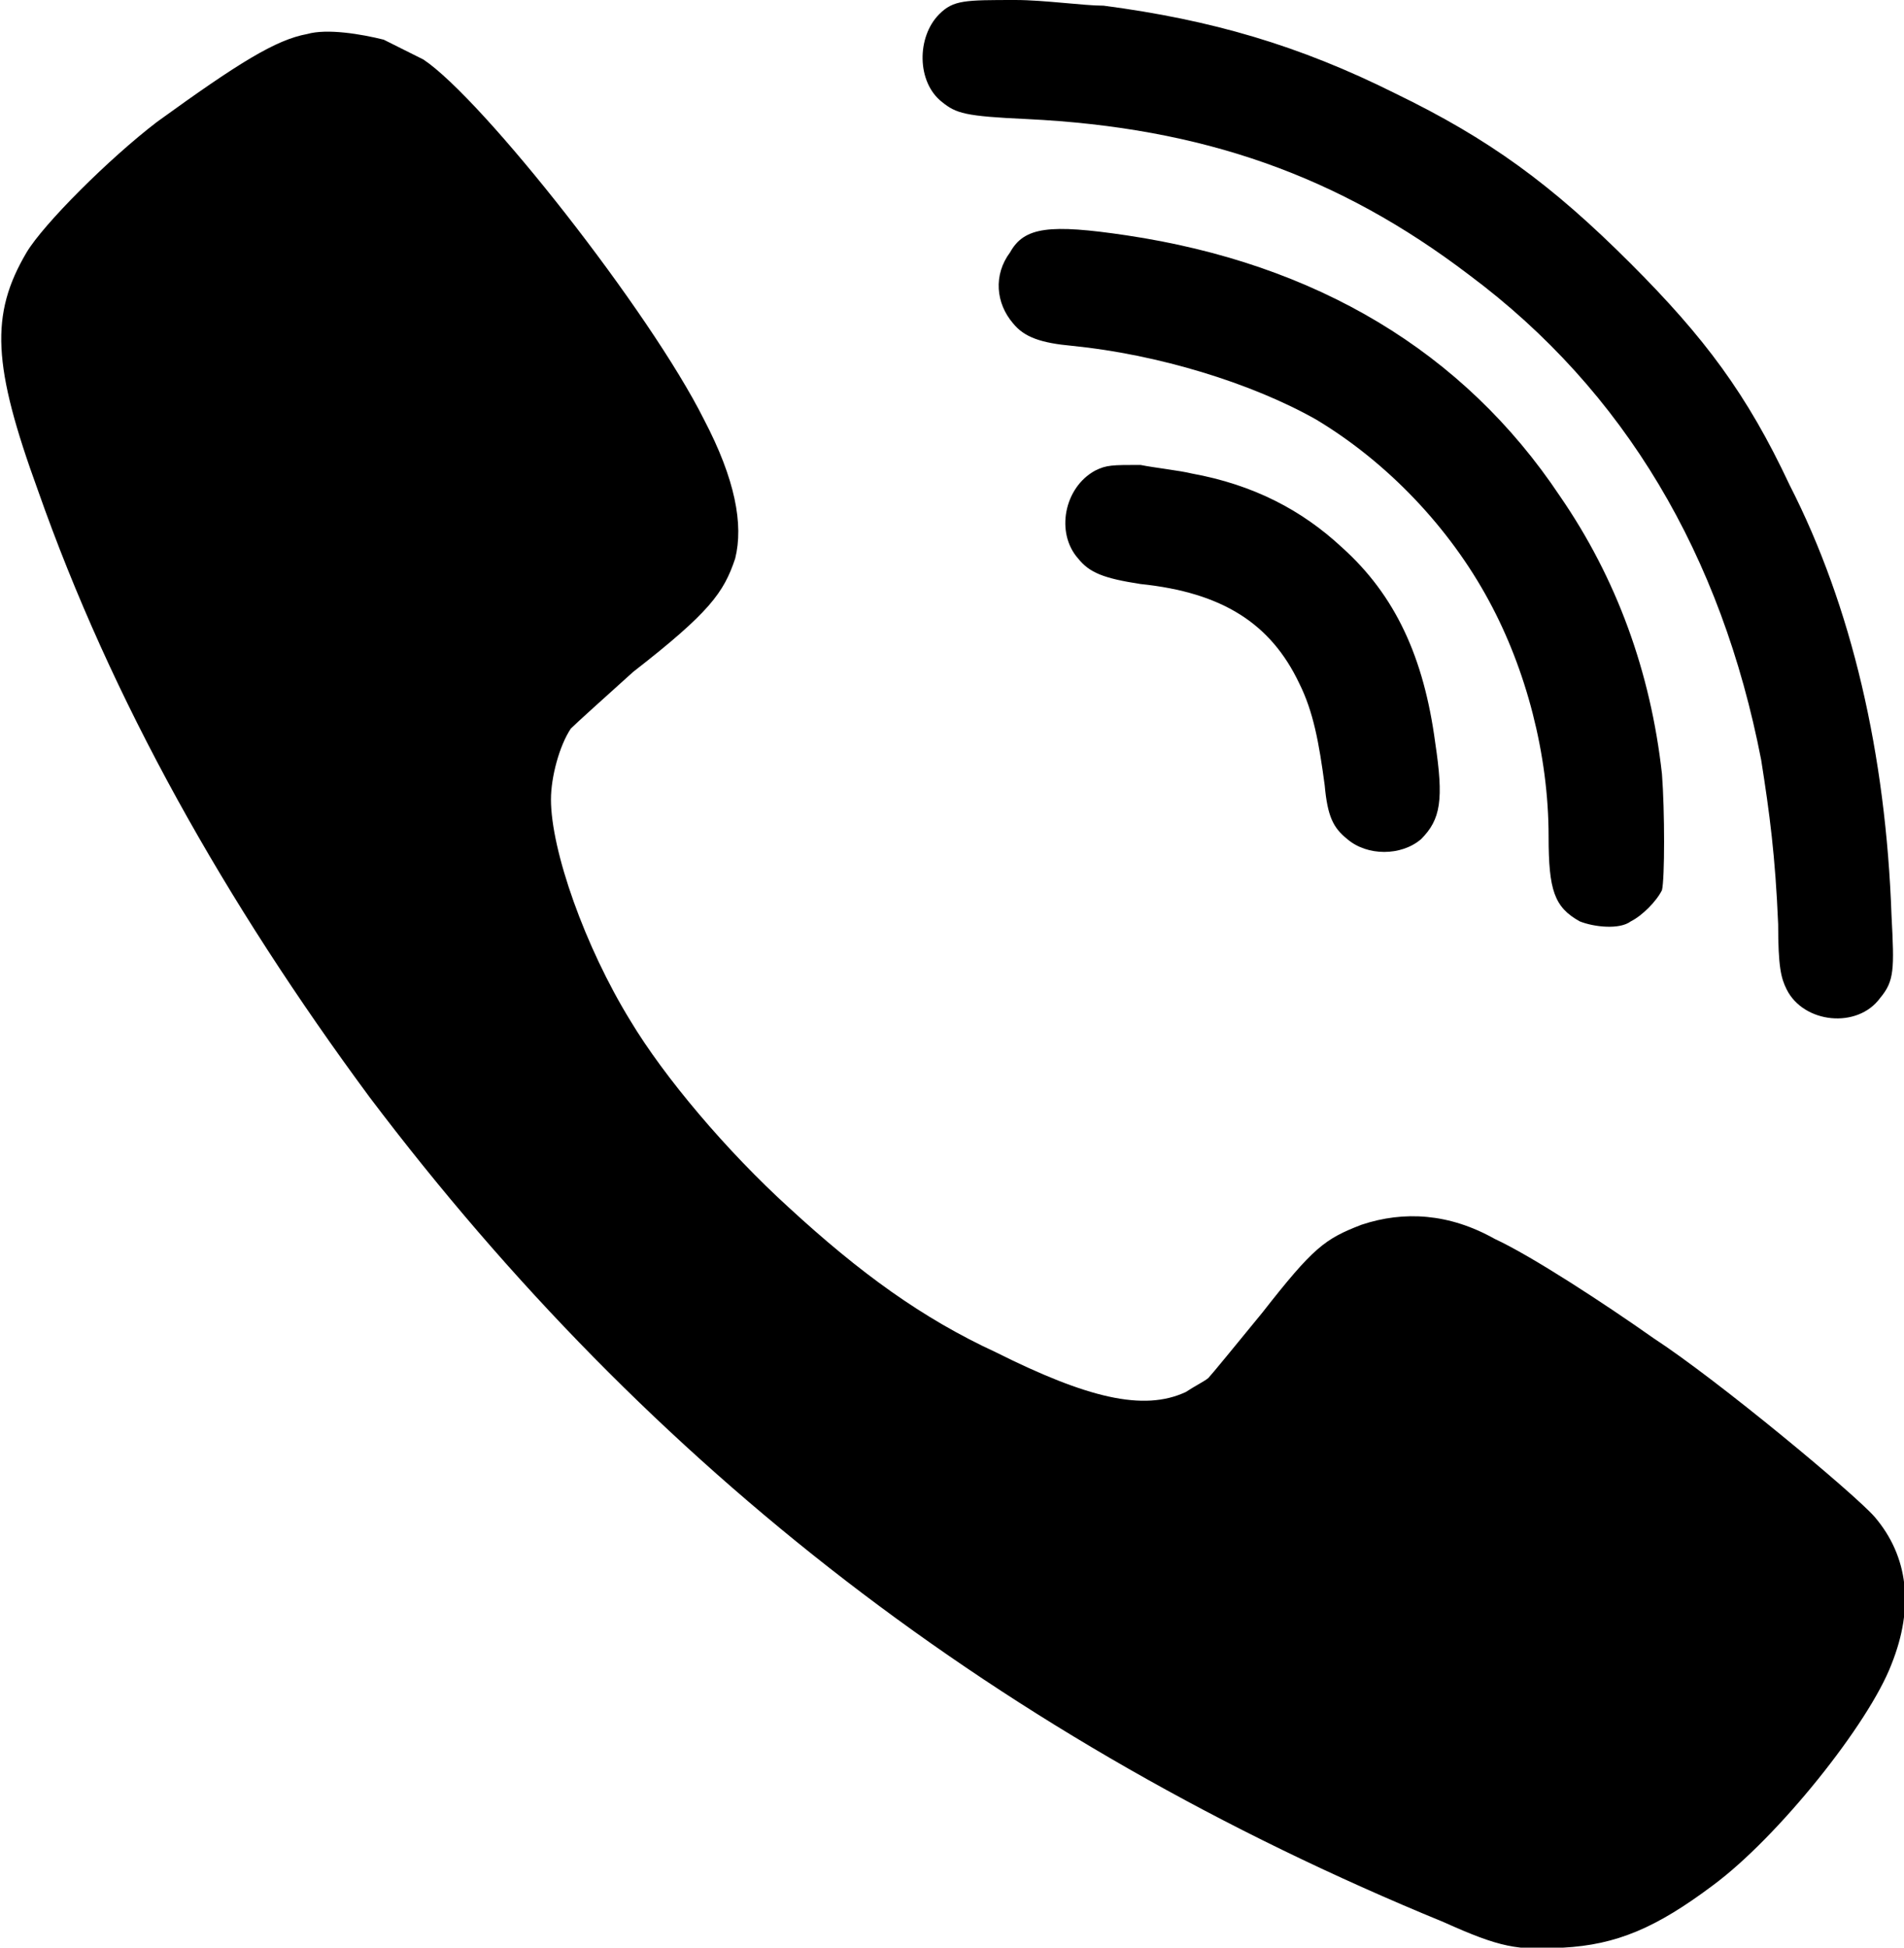 <?xml version="1.0" encoding="UTF-8"?> <svg xmlns="http://www.w3.org/2000/svg" xmlns:xlink="http://www.w3.org/1999/xlink" xmlns:xodm="http://www.corel.com/coreldraw/odm/2003" xml:space="preserve" width="442px" height="452px" version="1.1" style="shape-rendering:geometricPrecision; text-rendering:geometricPrecision; image-rendering:optimizeQuality; fill-rule:evenodd; clip-rule:evenodd" viewBox="0 0 6.71 6.87"> <defs> <style type="text/css"> .fil0 {fill:black;fill-rule:nonzero} </style> </defs> <g id="Слой_x0020_1">  <path class="fil0" d="M3.89 0.02c0.38,0.05 0.69,0.14 1.03,0.31 0.33,0.16 0.55,0.32 0.83,0.6 0.26,0.26 0.41,0.46 0.56,0.78 0.22,0.43 0.34,0.95 0.36,1.52 0.01,0.19 0.01,0.23 -0.04,0.29 -0.08,0.11 -0.27,0.09 -0.33,-0.03 -0.02,-0.04 -0.03,-0.08 -0.03,-0.23 -0.01,-0.24 -0.03,-0.39 -0.06,-0.58 -0.14,-0.72 -0.48,-1.3 -1.03,-1.71 -0.46,-0.35 -0.94,-0.52 -1.56,-0.55 -0.22,-0.01 -0.25,-0.02 -0.3,-0.06 -0.09,-0.07 -0.09,-0.23 -0.01,-0.31 0.05,-0.05 0.09,-0.05 0.27,-0.05 0.1,0 0.24,0.02 0.31,0.02l0 0zm-2.54 0.12c0.04,0.02 0.1,0.05 0.14,0.07 0.21,0.14 0.8,0.89 0.99,1.27 0.11,0.21 0.14,0.37 0.11,0.49 -0.04,0.12 -0.09,0.19 -0.36,0.4 -0.1,0.09 -0.2,0.18 -0.22,0.2 -0.04,0.06 -0.07,0.17 -0.07,0.25 0,0.18 0.12,0.52 0.28,0.78 0.12,0.2 0.34,0.46 0.56,0.66 0.25,0.23 0.47,0.39 0.73,0.51 0.32,0.16 0.52,0.21 0.67,0.14 0.03,-0.02 0.07,-0.04 0.08,-0.05 0.01,-0.01 0.1,-0.12 0.19,-0.23 0.18,-0.23 0.22,-0.26 0.35,-0.31 0.15,-0.05 0.31,-0.04 0.47,0.05 0.13,0.06 0.39,0.23 0.56,0.35 0.23,0.15 0.71,0.55 0.78,0.63 0.12,0.14 0.14,0.32 0.06,0.52 -0.08,0.21 -0.4,0.61 -0.63,0.78 -0.2,0.15 -0.34,0.21 -0.53,0.22 -0.16,0.01 -0.22,0 -0.42,-0.09 -1.56,-0.64 -2.8,-1.6 -3.79,-2.91 -0.51,-0.69 -0.91,-1.4 -1.17,-2.14 -0.16,-0.44 -0.17,-0.62 -0.04,-0.84 0.06,-0.1 0.29,-0.33 0.46,-0.46 0.29,-0.21 0.42,-0.29 0.53,-0.31 0.07,-0.02 0.19,0 0.27,0.02zm2.62 0.69c0.67,0.1 1.19,0.41 1.53,0.92 0.2,0.29 0.32,0.62 0.36,0.98 0.01,0.13 0.01,0.37 0,0.41 -0.02,0.04 -0.07,0.09 -0.11,0.11 -0.04,0.03 -0.13,0.02 -0.18,0 -0.09,-0.05 -0.11,-0.11 -0.11,-0.3 0,-0.29 -0.08,-0.59 -0.21,-0.83 -0.14,-0.26 -0.36,-0.49 -0.61,-0.64 -0.23,-0.13 -0.56,-0.23 -0.86,-0.26 -0.11,-0.01 -0.17,-0.03 -0.21,-0.08 -0.06,-0.07 -0.07,-0.17 -0.01,-0.25 0.05,-0.09 0.14,-0.1 0.41,-0.06l0 0zm0.23 0.84c0.22,0.04 0.39,0.13 0.53,0.26 0.19,0.17 0.29,0.39 0.33,0.69 0.03,0.2 0.02,0.27 -0.05,0.34 -0.07,0.06 -0.19,0.06 -0.26,0 -0.05,-0.04 -0.07,-0.08 -0.08,-0.19 -0.02,-0.15 -0.04,-0.26 -0.09,-0.36 -0.1,-0.21 -0.27,-0.32 -0.56,-0.35 -0.13,-0.02 -0.18,-0.04 -0.22,-0.09 -0.08,-0.09 -0.05,-0.25 0.06,-0.31 0.04,-0.02 0.06,-0.02 0.16,-0.02 0.05,0.01 0.14,0.02 0.18,0.03l0 0z"></path> </g> </svg> 
